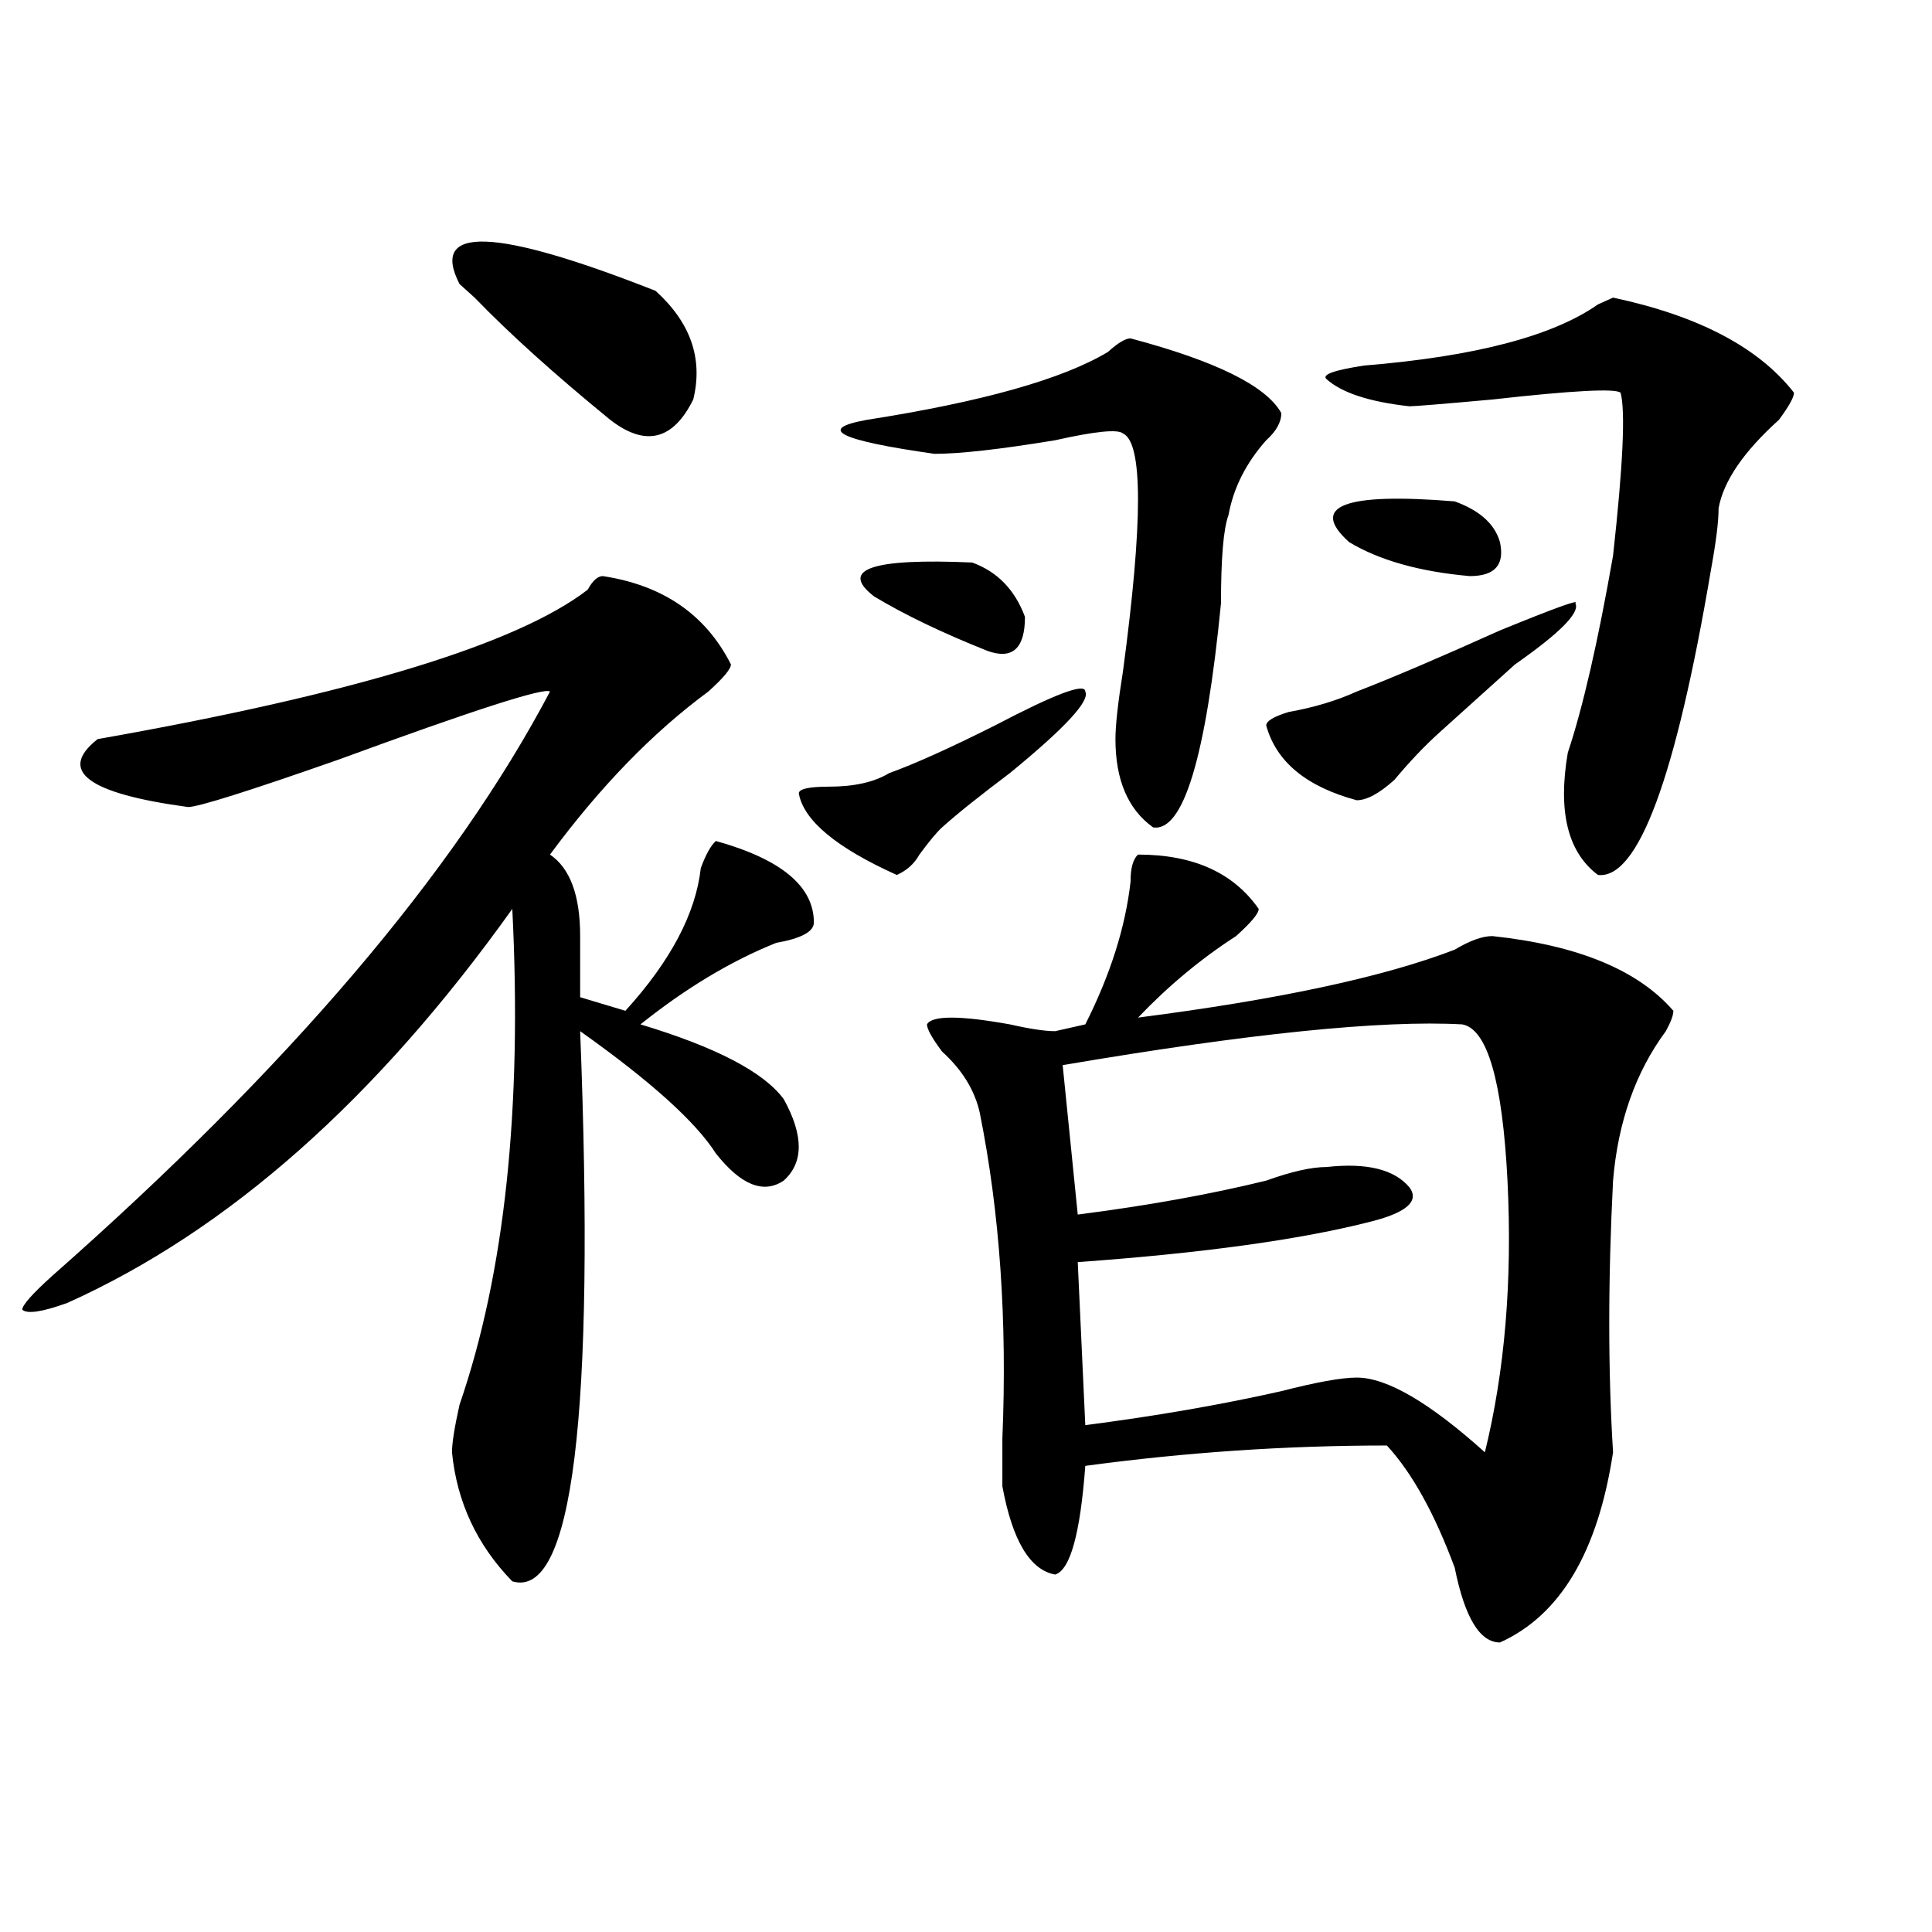 <?xml version="1.0" encoding="utf-8"?>
<!-- Generator: Adobe Illustrator 16.0.0, SVG Export Plug-In . SVG Version: 6.00 Build 0)  -->
<!DOCTYPE svg PUBLIC "-//W3C//DTD SVG 1.1//EN" "http://www.w3.org/Graphics/SVG/1.1/DTD/svg11.dtd">
<svg version="1.1" id="图层_1" xmlns="http://www.w3.org/2000/svg" xmlns:xlink="http://www.w3.org/1999/xlink" x="0px" y="0px"
	 width="1000px" height="1000px" viewBox="0 0 1000 1000" enable-background="new 0 0 1000 1000" xml:space="preserve">
<path d="M311.992,298.188c31.219,4.725,53.291,19.94,66.34,45.703c0,2.362-3.902,7.031-11.707,14.063
	c-28.658,21.094-55.975,49.219-81.949,84.375c10.365,7.031,15.609,21.094,15.609,42.188c0,14.063,0,24.609,0,31.641l23.414,7.031
	c23.414-25.763,36.401-50.372,39.023-73.828c2.561-7.031,5.183-11.7,7.805-14.063c33.779,9.394,50.73,23.456,50.73,42.188
	c0,4.725-6.524,8.24-19.512,10.547c-23.414,9.394-46.828,23.456-70.242,42.188c39.023,11.756,63.718,24.609,74.145,38.672
	c10.365,18.787,10.365,32.85,0,42.188c-10.427,7.031-22.134,2.362-35.121-14.063c-10.427-16.369-33.841-37.463-70.242-63.281
	c7.805,199.237-3.902,294.104-35.121,284.766c-18.231-18.731-28.658-40.979-31.219-66.797c0-4.669,1.28-12.854,3.902-24.609
	c23.414-67.95,32.499-153.479,27.316-256.641c-70.242,98.438-147.009,166.443-230.238,203.906
	c-13.049,4.725-20.854,5.878-23.414,3.516c0-2.307,5.183-8.185,15.609-17.578c122.253-107.775,208.104-208.575,257.555-302.344
	c-2.622-2.307-39.023,9.394-109.266,35.156c-46.828,16.425-72.864,24.609-78.047,24.609c-52.072-7.031-67.682-18.731-46.828-35.156
	c132.68-23.4,217.189-49.219,253.652-77.344C306.748,300.55,309.37,298.188,311.992,298.188z M339.309,150.531
	c18.17,16.425,24.694,35.156,19.512,56.25c-10.427,21.094-24.756,24.609-42.926,10.547c-28.658-23.401-52.072-44.495-70.242-63.281
	l-7.805-7.031C222.238,116.583,256.018,117.737,339.309,150.531z M561.742,357.953c2.561,4.725-10.427,18.787-39.023,42.188
	c-15.609,11.756-27.316,21.094-35.121,28.125c-2.622,2.362-6.524,7.031-11.707,14.063c-2.622,4.725-6.524,8.24-11.707,10.547
	c-31.219-14.063-48.17-28.125-50.73-42.188c0-2.307,5.183-3.516,15.609-3.516c12.987,0,23.414-2.307,31.219-7.031
	c12.987-4.669,31.219-12.854,54.633-24.609C546.133,359.162,561.742,353.284,561.742,357.953z M585.156,175.141
	c44.206,11.755,70.242,24.609,78.047,38.672c0,4.724-2.622,9.394-7.805,14.063c-10.427,11.755-16.951,24.609-19.512,38.672
	c-2.622,7.031-3.902,22.303-3.902,45.703c-7.805,79.706-19.512,118.378-35.121,116.016c-13.049-9.338-19.512-24.609-19.512-45.703
	c0-7.031,1.28-18.731,3.902-35.156c10.365-77.344,10.365-118.323,0-123.047c-2.622-2.308-14.329-1.153-35.121,3.516
	c-28.658,4.724-49.45,7.031-62.438,7.031c-49.45-7.031-61.157-12.854-35.121-17.578c59.815-9.339,101.461-21.094,124.875-35.156
	C578.632,177.503,582.534,175.141,585.156,175.141z M503.207,291.156c12.987,4.725,22.072,14.063,27.316,28.125
	c0,16.425-6.524,22.303-19.512,17.578c-23.414-9.338-42.926-18.731-58.535-28.125C434.245,294.672,451.135,288.85,503.207,291.156z
	 M589.059,442.328c28.597,0,49.389,9.394,62.438,28.125c0,2.362-3.902,7.031-11.707,14.063
	c-18.231,11.756-35.121,25.818-50.73,42.188c72.803-9.338,127.436-21.094,163.898-35.156c7.805-4.669,14.268-7.031,19.512-7.031
	c44.206,4.725,75.425,17.578,93.656,38.672c0,2.362-1.342,5.878-3.902,10.547c-15.609,21.094-24.756,46.912-27.316,77.344
	c-2.622,51.581-2.622,98.438,0,140.625c-7.805,51.581-27.316,84.375-58.535,98.438c-10.427,0-18.231-12.909-23.414-38.672
	c-10.427-28.125-22.134-49.219-35.121-63.281c-52.072,0-104.083,3.516-156.094,10.547c-2.622,35.156-7.805,53.888-15.609,56.25
	c-13.049-2.362-22.134-17.578-27.316-45.703c0-4.669,0-12.854,0-24.609c2.561-60.919-1.342-117.169-11.707-168.75
	c-2.622-11.7-9.146-22.247-19.512-31.641c-5.244-7.031-7.805-11.7-7.805-14.063c2.561-4.669,16.89-4.669,42.926,0
	c10.365,2.362,18.17,3.516,23.414,3.516l15.609-3.516c12.987-25.763,20.792-50.372,23.414-73.828
	C585.156,449.359,586.437,444.69,589.059,442.328z M756.859,530.219c-41.646-2.307-110.607,4.725-206.824,21.094l7.805,77.344
	c36.401-4.669,68.9-10.547,97.559-17.578c12.987-4.669,23.414-7.031,31.219-7.031c20.792-2.307,35.121,1.209,42.926,10.547
	c5.183,7.031-1.342,12.909-19.512,17.578c-36.463,9.394-87.193,16.425-152.191,21.094l3.902,84.375
	c36.401-4.669,70.242-10.547,101.461-17.578c18.17-4.669,31.219-7.031,39.023-7.031c15.609,0,37.682,12.909,66.34,38.672
	c10.365-42.188,14.268-89.044,11.707-140.625C777.651,559.553,769.847,532.581,756.859,530.219z M815.395,312.25
	c2.561,4.725-7.805,15.271-31.219,31.641c-15.609,14.063-28.658,25.818-39.023,35.156c-7.805,7.031-15.609,15.271-23.414,24.609
	c-7.805,7.031-14.329,10.547-19.512,10.547c-26.036-7.031-41.646-19.885-46.828-38.672c0-2.307,3.902-4.669,11.707-7.031
	c12.987-2.307,24.694-5.822,35.121-10.547c18.17-7.031,42.926-17.578,74.145-31.641C804.968,314.612,817.955,309.943,815.395,312.25
	z M928.563,203.266c0,2.362-2.622,7.031-7.805,14.063c-18.231,16.425-28.658,31.641-31.219,45.703
	c0,7.031-1.342,17.578-3.902,31.641c-18.231,107.831-37.743,160.565-58.535,158.203c-15.609-11.7-20.854-32.794-15.609-63.281
	c7.805-23.4,15.609-57.403,23.414-101.953c5.183-46.856,6.463-74.981,3.902-84.375c-2.622-2.308-24.756-1.153-66.34,3.516
	c-26.036,2.362-40.365,3.516-42.926,3.516c-20.854-2.308-35.121-7.031-42.926-14.063c-2.622-2.308,3.902-4.669,19.512-7.031
	c57.193-4.669,97.559-15.216,120.973-31.641l7.805-3.516C879.112,163.44,910.331,179.864,928.563,203.266z M752.957,259.516
	c12.987,4.724,20.792,11.756,23.414,21.094c2.561,11.756-2.622,17.578-15.609,17.578c-26.036-2.307-46.828-8.185-62.438-17.578
	C677.471,261.878,695.702,254.847,752.957,259.516z"/>
</svg>
